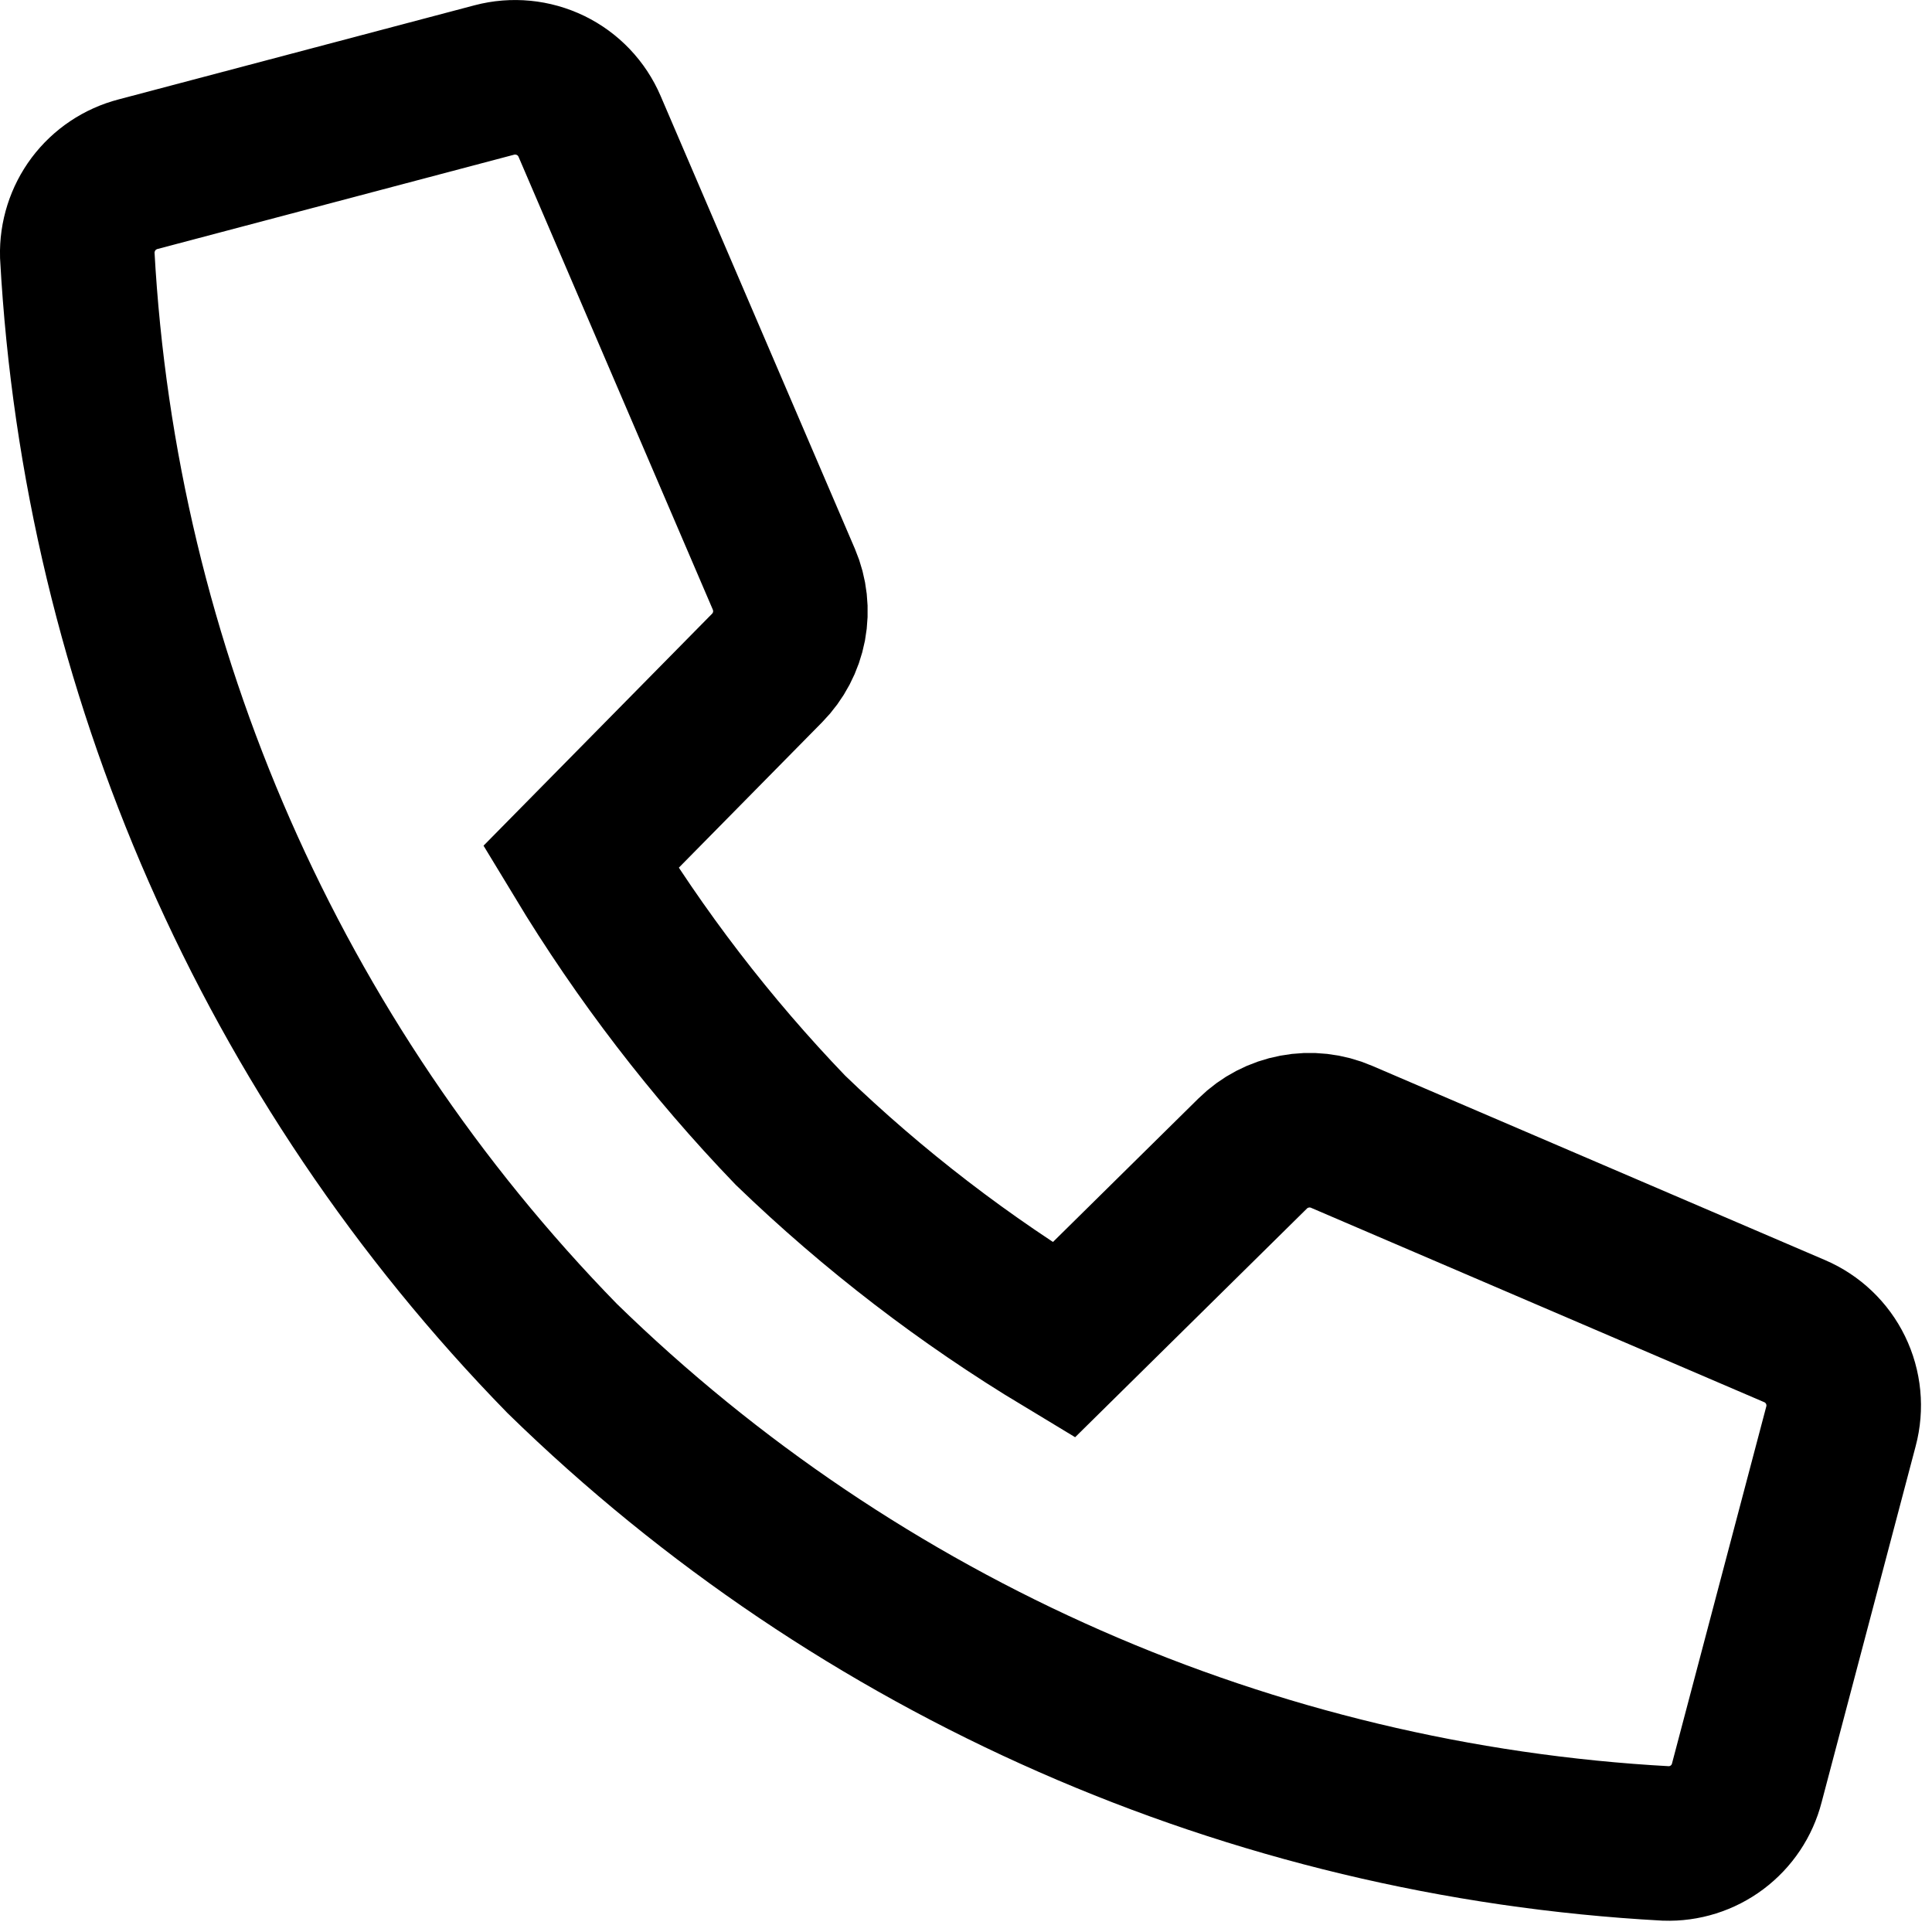 <svg width="25" height="25" viewBox="0 0 25 25" fill="none" xmlns="http://www.w3.org/2000/svg">
<path d="M16.21 14.926L13.763 17.34C12.487 16.571 11.301 15.66 10.229 14.626C9.196 13.552 8.286 12.366 7.515 11.091L9.926 8.644C10.072 8.496 10.171 8.307 10.21 8.103C10.248 7.898 10.225 7.687 10.143 7.495L7.629 1.635C7.53 1.404 7.351 1.216 7.125 1.106C6.898 0.996 6.64 0.971 6.397 1.035L1.787 2.254C1.556 2.314 1.353 2.45 1.21 2.64C1.068 2.83 0.994 3.063 1 3.301C1.294 8.663 3.523 13.736 7.275 17.579C11.118 21.331 16.192 23.561 21.556 23.854C21.794 23.862 22.027 23.789 22.218 23.646C22.409 23.503 22.545 23.3 22.604 23.069L23.822 18.457C23.887 18.213 23.862 17.955 23.752 17.729C23.642 17.503 23.454 17.324 23.223 17.225L17.362 14.711C17.17 14.628 16.958 14.604 16.753 14.643C16.547 14.681 16.358 14.78 16.21 14.926V14.926Z" stroke="black" stroke-width="2" stroke-miterlimit="10" stroke-linecap="square"/>
</svg>
